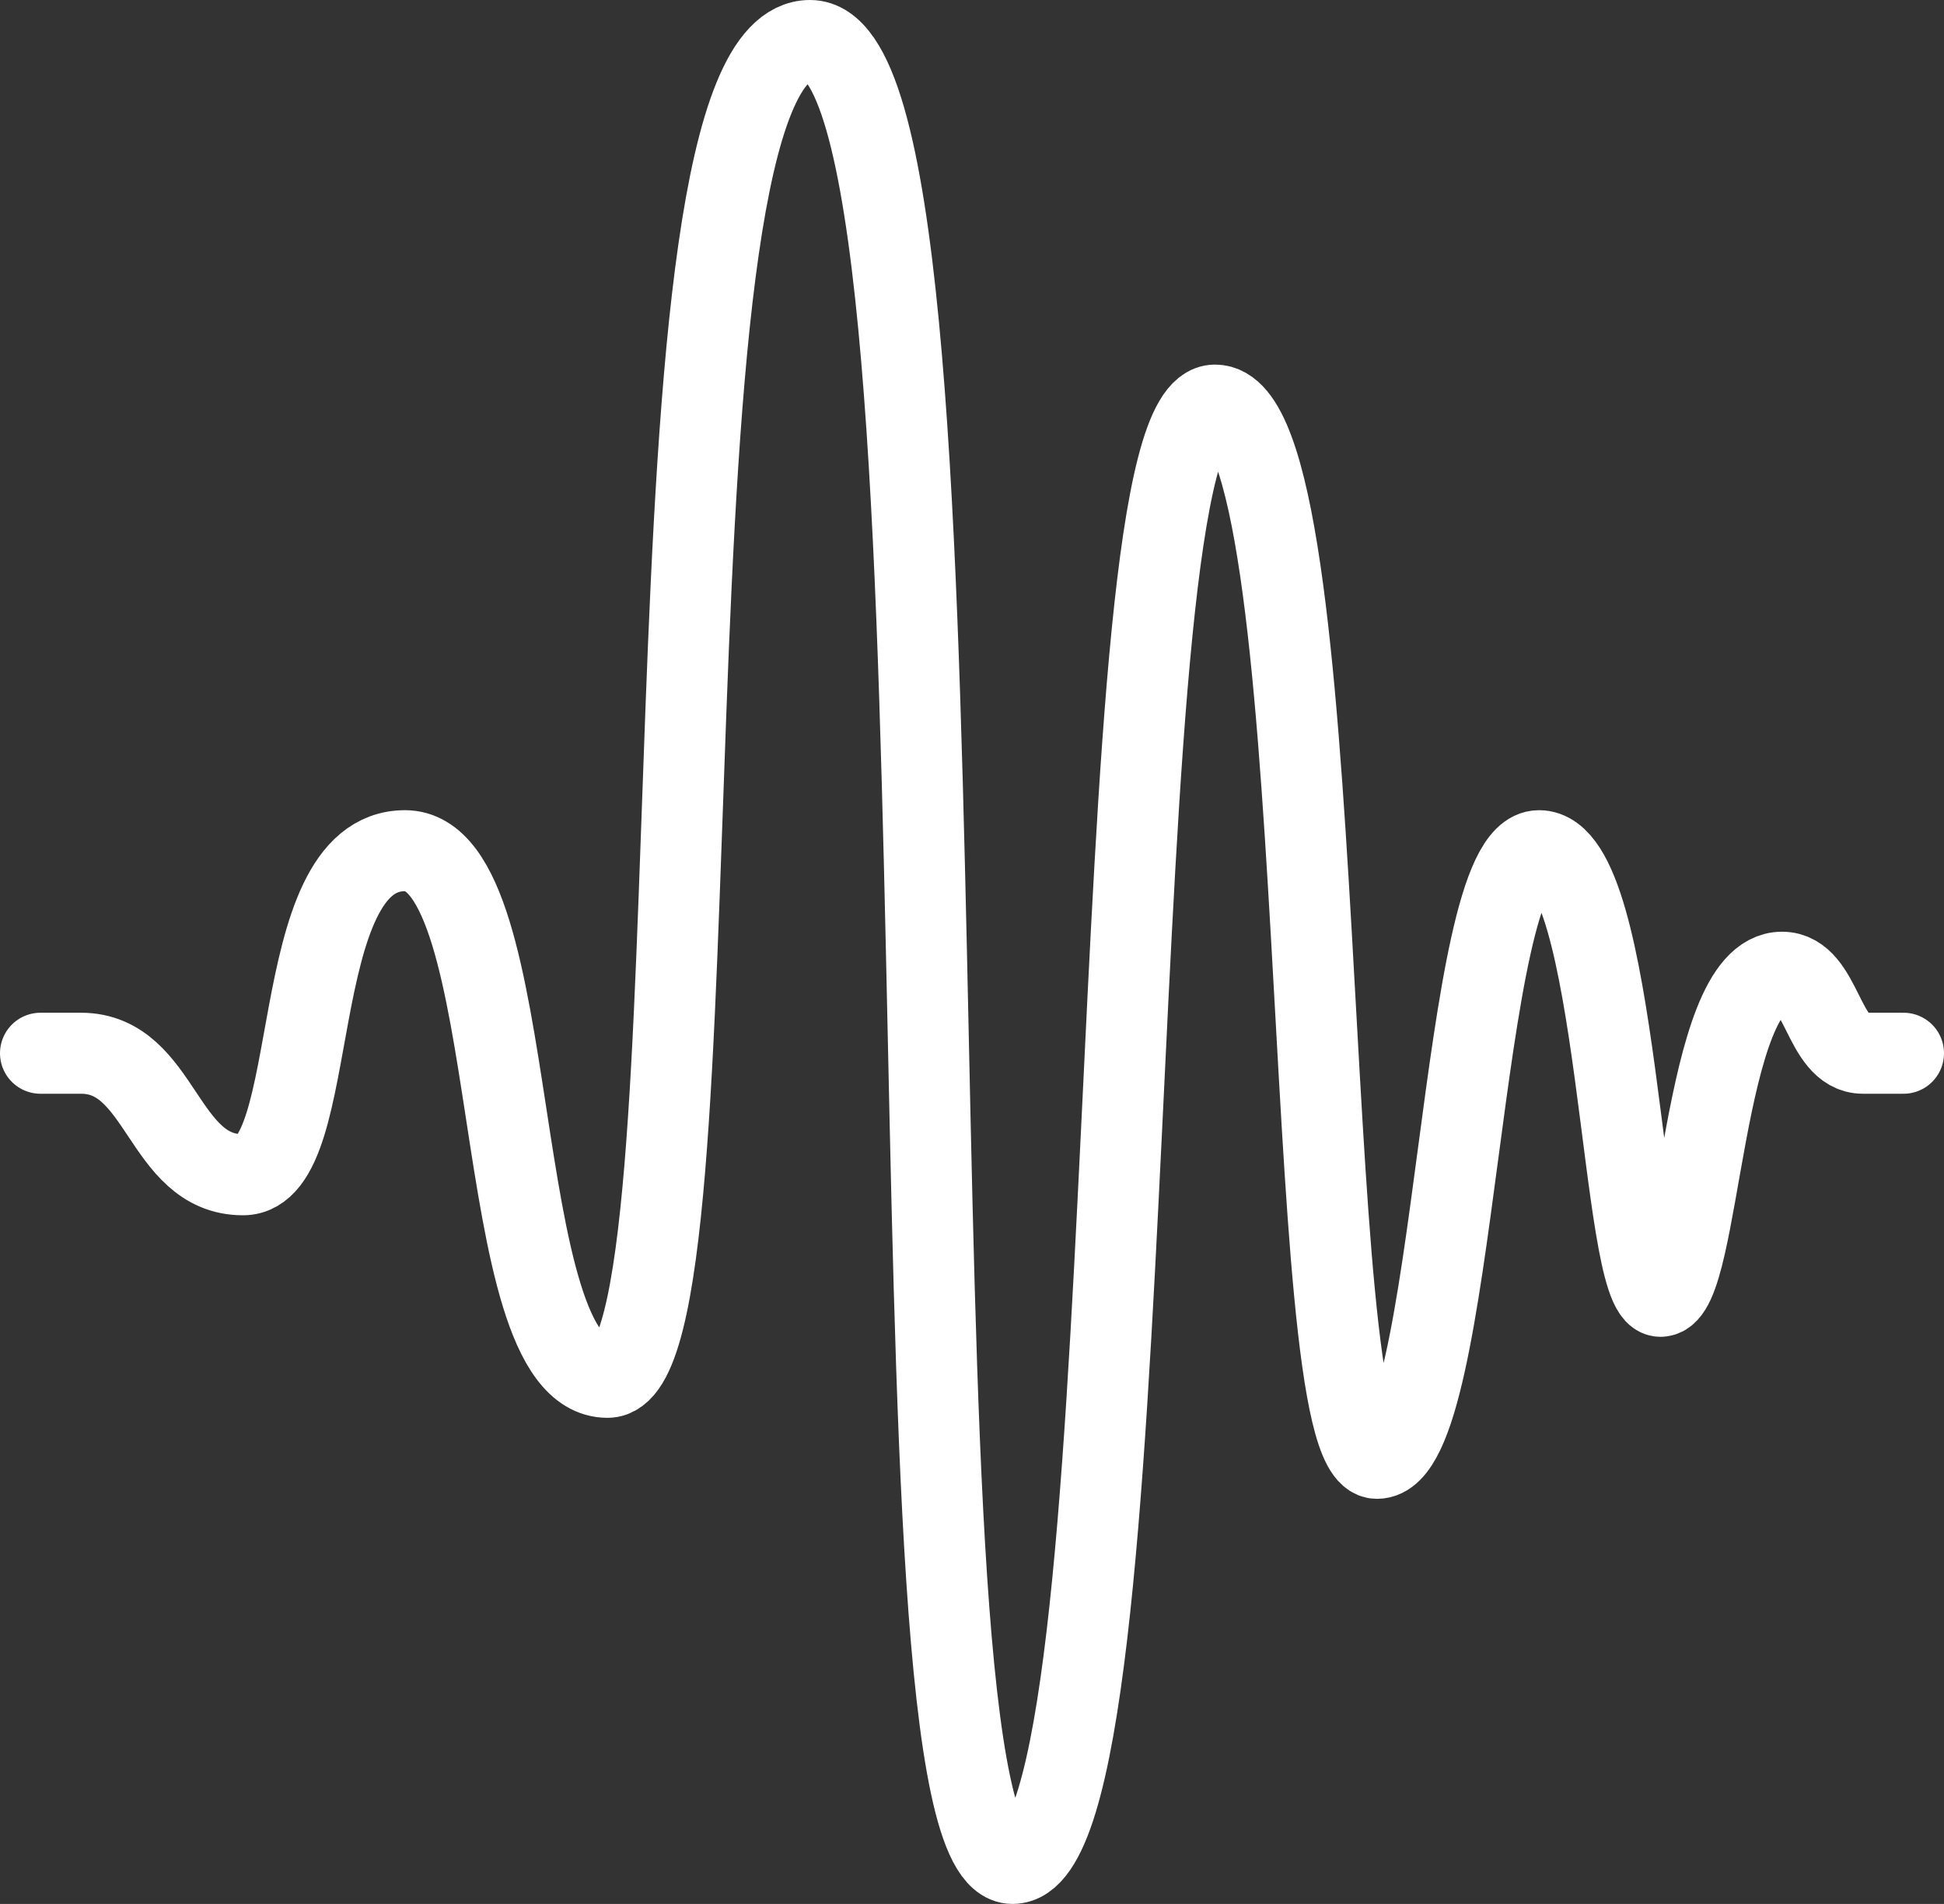 <?xml version="1.0" encoding="UTF-8"?> <svg xmlns="http://www.w3.org/2000/svg" width="48" height="47" viewBox="0 0 48 47" fill="none"><rect x="0" y="0" width="48" height="47" fill="#333333" stroke="none"/><path d="M1 26H2C4 26 4 29 6 29C8 29 7 21 10 21C13 21 12 34 15 34C18 34 15.5 1 20 1C24.5 1 21.5 46 25 46C28.5 46 27 10 30 10C33 10 32 36 34 36C36 36 36 21 38 21C40 21 40 32 41 32C42 32 42 24 44 24C45 24 45 26 46 26C46.8 26 46.667 26 47 26" stroke="white" stroke-width="2" stroke-linecap="round"></path></svg> 